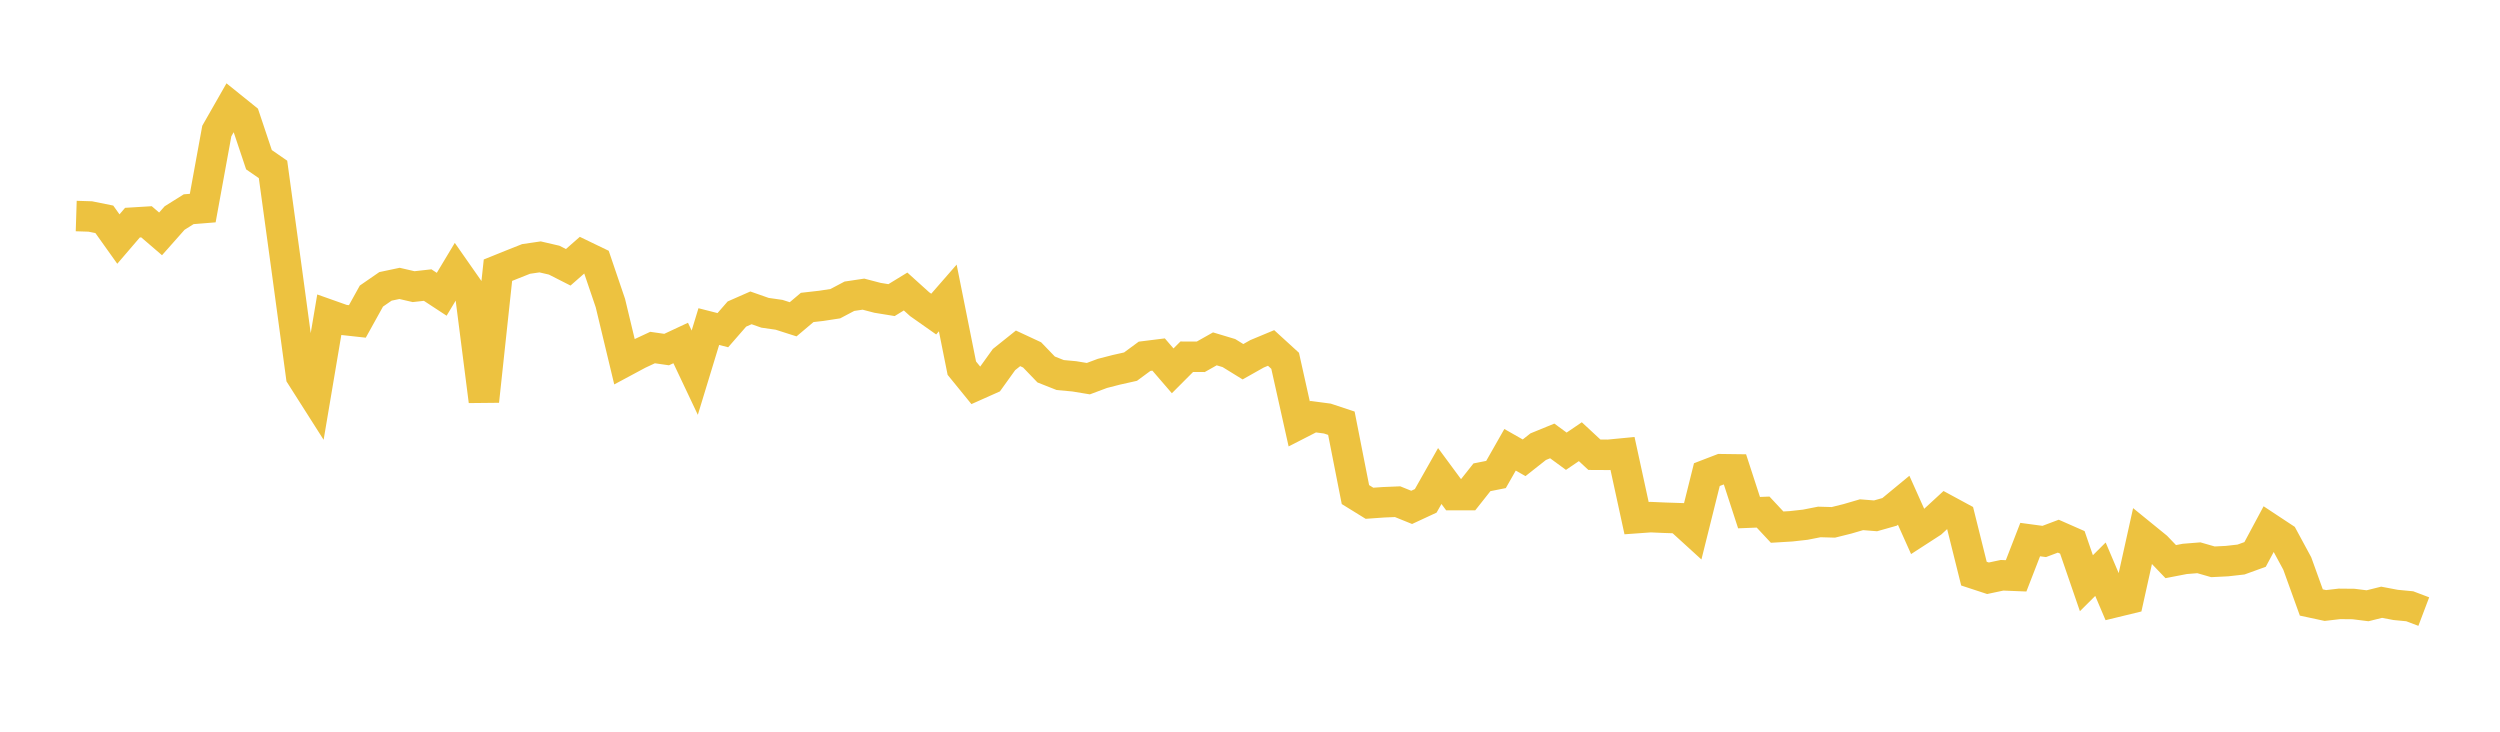 <svg width="164" height="48" xmlns="http://www.w3.org/2000/svg" xmlns:xlink="http://www.w3.org/1999/xlink"><path fill="none" stroke="rgb(237,194,64)" stroke-width="2" d="M5,14.172L5.922,14.201L6.844,14.388L7.766,15.682L8.689,14.606L9.611,14.55L10.533,15.343L11.455,14.303L12.377,13.725L13.299,13.651L14.222,8.597L15.144,6.981L16.066,7.723L16.988,10.477L17.91,11.114L18.832,17.849L19.754,24.667L20.677,26.118L21.599,20.657L22.521,20.984L23.443,21.085L24.365,19.422L25.287,18.786L26.21,18.591L27.132,18.804L28.054,18.701L28.976,19.305L29.898,17.77L30.82,19.088L31.743,26.316L32.665,17.725L33.587,17.353L34.509,16.987L35.431,16.852L36.353,17.066L37.275,17.535L38.198,16.725L39.12,17.17L40.042,19.883L40.964,23.724L41.886,23.229L42.808,22.799L43.731,22.931L44.653,22.5L45.575,24.448L46.497,21.424L47.419,21.659L48.341,20.601L49.263,20.195L50.186,20.519L51.108,20.651L52.03,20.946L52.952,20.168L53.874,20.063L54.796,19.922L55.719,19.434L56.641,19.296L57.563,19.537L58.485,19.687L59.407,19.123L60.329,19.955L61.251,20.604L62.174,19.546L63.096,24.151L64.018,25.284L64.94,24.873L65.862,23.588L66.784,22.851L67.707,23.281L68.629,24.239L69.551,24.603L70.473,24.688L71.395,24.84L72.317,24.495L73.24,24.258L74.162,24.051L75.084,23.372L76.006,23.257L76.928,24.327L77.85,23.403L78.772,23.405L79.695,22.885L80.617,23.162L81.539,23.73L82.461,23.21L83.383,22.826L84.305,23.668L85.228,27.807L86.15,27.335L87.072,27.457L87.994,27.763L88.916,32.444L89.838,33.014L90.76,32.949L91.683,32.911L92.605,33.284L93.527,32.856L94.449,31.227L95.371,32.476L96.293,32.476L97.216,31.31L98.138,31.127L99.06,29.506L99.982,30.031L100.904,29.303L101.826,28.925L102.749,29.601L103.671,28.975L104.593,29.831L105.515,29.836L106.437,29.747L107.359,33.99L108.281,33.924L109.204,33.964L110.126,33.994L111.048,34.834L111.97,31.134L112.892,30.78L113.814,30.792L114.737,33.629L115.659,33.592L116.581,34.58L117.503,34.524L118.425,34.421L119.347,34.24L120.269,34.266L121.192,34.036L122.114,33.766L123.036,33.839L123.958,33.578L124.88,32.817L125.802,34.874L126.725,34.277L127.647,33.429L128.569,33.928L129.491,37.631L130.413,37.934L131.335,37.738L132.257,37.775L133.18,35.396L134.102,35.52L135.024,35.173L135.946,35.579L136.868,38.259L137.79,37.34L138.713,39.512L139.635,39.288L140.557,35.131L141.479,35.881L142.401,36.842L143.323,36.664L144.246,36.59L145.168,36.855L146.09,36.809L147.012,36.705L147.934,36.371L148.856,34.65L149.778,35.259L150.701,36.966L151.623,39.523L152.545,39.721L153.467,39.614L154.389,39.623L155.311,39.738L156.234,39.508L157.156,39.683L158.078,39.771L159,40.12"></path></svg>